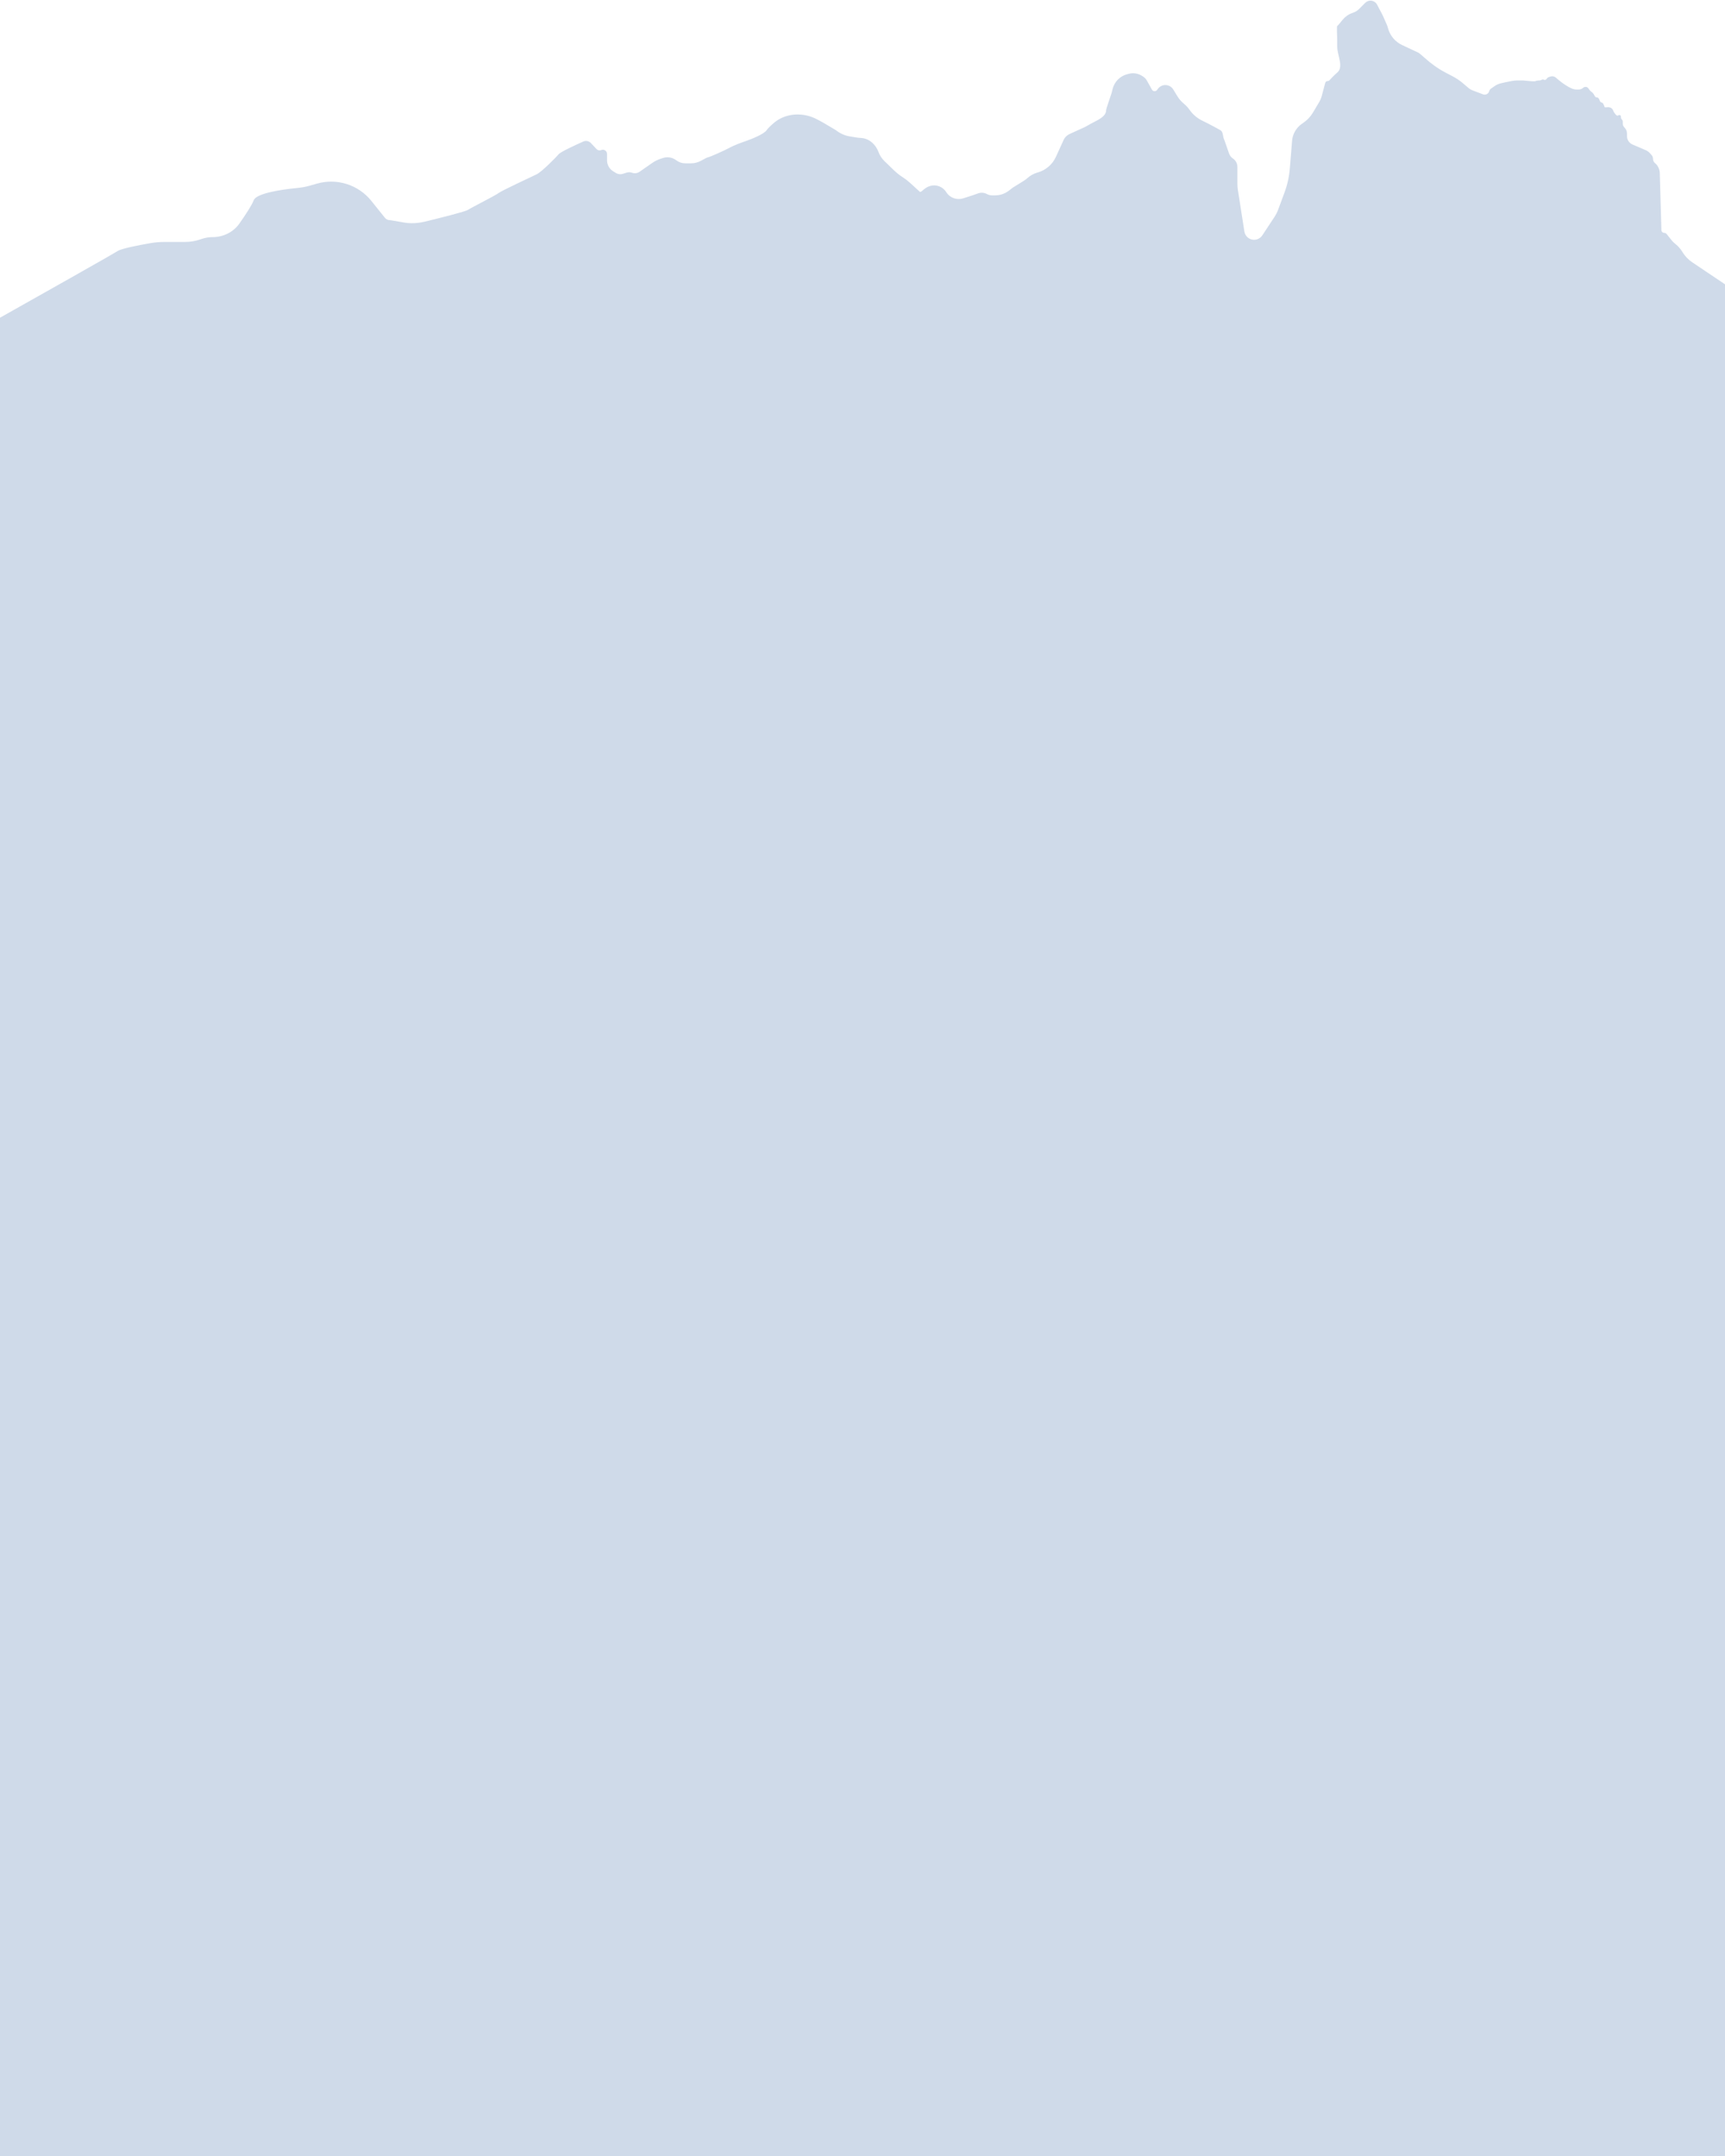 <?xml version="1.0" encoding="UTF-8"?> <svg xmlns="http://www.w3.org/2000/svg" width="1426" height="1782" viewBox="0 0 1426 1782" fill="none"><path d="M1426 1782V234.973L1398.92 216.785C1395.67 214.604 1392.94 211.747 1390.9 208.41L1390.78 208.216C1389.27 205.74 1387.35 203.538 1385.1 201.701L1384.33 201.072C1383.44 200.344 1382.63 199.524 1381.91 198.626L1377.71 193.382C1377.26 192.81 1376.56 192.478 1375.83 192.478C1374.53 192.478 1373.46 191.44 1373.42 190.136L1372.07 142.95C1372.02 141.007 1371.45 139.115 1370.42 137.468L1370.02 136.827C1369.67 136.269 1369.23 135.769 1368.72 135.347L1368.18 134.897C1367.11 134.002 1366.49 132.676 1366.49 131.277C1366.49 130.122 1366.06 129.008 1365.3 128.146L1363.97 126.649C1362.99 125.554 1361.79 124.686 1360.44 124.108L1349.58 119.455C1346.79 118.261 1344.98 115.52 1344.98 112.487V110.341C1344.98 108.514 1344.26 106.762 1342.97 105.47L1342.8 105.302C1342.59 105.093 1342.4 104.864 1342.24 104.618C1341.75 103.881 1341.48 103.015 1341.48 102.129V100.549C1341.48 99.87 1341.21 99.219 1340.73 98.738C1340.25 98.258 1339.98 97.607 1339.98 96.928V96.39C1339.98 96.128 1339.91 95.872 1339.76 95.655L1339.74 95.632C1339.33 95.011 1338.48 94.865 1337.88 95.313C1337.37 95.701 1336.64 95.649 1336.19 95.192L1335.6 94.603C1335.52 94.527 1335.45 94.446 1335.39 94.36L1334.45 93.109C1334.14 92.698 1333.9 92.241 1333.74 91.754L1333.66 91.528C1333.23 90.245 1332.23 89.238 1330.94 88.81C1330.31 88.599 1329.64 88.544 1328.97 88.613C1327.82 88.732 1326.48 88.792 1326.48 88.49C1326.48 88.186 1325.9 86.905 1325.41 85.867C1325.14 85.308 1324.63 84.903 1324.03 84.753C1323.37 84.588 1322.83 84.115 1322.58 83.482L1322.09 82.263C1322.02 82.082 1321.92 81.908 1321.82 81.746L1321.51 81.289C1321.18 80.79 1320.62 80.49 1320.02 80.49C1319.38 80.49 1318.78 80.146 1318.46 79.587L1317.47 77.857C1317.15 77.285 1316.71 76.779 1316.2 76.368L1315.07 75.466C1314.68 75.151 1314.33 74.783 1314.04 74.373L1313.05 72.999C1312.4 72.082 1311.27 71.634 1310.16 71.855C1309.71 71.945 1309.29 72.141 1308.93 72.427L1308.45 72.811C1307.5 73.575 1306.31 73.991 1305.09 73.991H1303.39C1301.8 73.991 1300.24 73.622 1298.82 72.912L1296.97 71.991C1293.98 70.329 1291.16 68.378 1288.54 66.167L1285.97 63.992C1284.72 63.053 1283.09 62.788 1281.6 63.283L1280.28 63.721C1279.75 63.898 1279.28 64.225 1278.94 64.661L1278.33 65.413C1277.83 66.043 1276.96 66.235 1276.23 65.874C1275.75 65.634 1275.19 65.636 1274.7 65.861C1274.03 66.169 1273.25 66.492 1272.97 66.492C1272.47 66.492 1270.47 66.492 1269.47 66.992C1268.47 67.492 1264.97 66.992 1264.47 66.992C1264.07 66.992 1260.63 66.659 1258.97 66.492H1254.47C1252.8 66.492 1251.14 66.656 1249.51 66.982L1244.46 67.992L1240.62 68.879C1238.86 69.284 1237.2 70.018 1235.72 71.042L1232.63 73.184C1231.87 73.706 1231.33 74.476 1231.09 75.359C1230.48 77.574 1228.1 78.786 1225.96 77.972L1217.42 74.737C1216.12 74.243 1214.92 73.531 1213.86 72.63L1209.37 68.818C1206.77 66.607 1203.93 64.692 1200.91 63.106L1194.77 59.882C1188.59 56.639 1182.93 52.499 1177.74 47.84C1175.33 45.674 1173.2 43.872 1172.45 43.495C1171.42 42.98 1165.23 40.095 1159.13 37.259C1153.32 34.556 1149.01 29.401 1147.39 23.195C1147.09 22.065 1146.71 20.961 1146.23 19.894L1142.94 12.498L1138.38 3.823C1138.09 3.277 1137.72 2.777 1137.28 2.341C1134.89 -0.057 1131 -0.057 1128.6 2.341L1123.57 7.372C1122.17 8.772 1120.47 9.841 1118.6 10.499L1117.73 10.807C1114.6 11.911 1111.86 13.899 1109.79 16.487C1107.74 19.042 1105.69 21.497 1105.44 21.497C1105.04 21.497 1105.27 29.163 1105.44 32.996V38.482C1105.44 45.764 1111.03 55.332 1105.44 59.993C1103.35 61.731 1100.61 64.601 1099.05 66.308C1098.66 66.741 1098.1 66.992 1097.51 66.992C1096.58 66.992 1095.77 67.618 1095.53 68.517L1092.54 79.699C1092.14 81.219 1091.53 82.676 1090.72 84.029L1085.38 93.019C1083.44 96.294 1080.82 99.118 1077.7 101.302L1076.16 102.377C1073.71 104.093 1071.69 106.364 1070.29 109.006C1069.06 111.302 1068.32 113.825 1068.11 116.419L1066.26 139.181C1065.71 146.016 1064.22 152.743 1061.84 159.174L1056.65 173.175C1055.84 175.371 1054.77 177.466 1053.48 179.421L1043.51 194.535C1041.41 197.715 1037.39 199.012 1033.83 197.656C1031.1 196.618 1029.14 194.198 1028.69 191.315L1023.33 157.116C1023.06 155.363 1022.92 153.59 1022.92 151.815V137.911C1022.92 135.146 1021.54 132.563 1019.24 131.029C1017.73 130.027 1016.6 128.561 1016.01 126.853L1012.42 116.486L1011.78 114.888C1010.87 112.627 1011.14 109.709 1009.42 107.987C1009.02 107.587 1002.58 104.154 999.414 102.488L993.522 99.543C989.511 97.538 986.058 94.572 983.472 90.908L983.401 90.808C982.08 88.937 980.52 87.247 978.76 85.781L978.573 85.626C976.479 83.881 974.686 81.802 973.268 79.473L969.91 73.958C968.942 72.368 967.428 71.185 965.652 70.63C962.517 69.651 959.106 70.779 957.174 73.436L956.522 74.331C956.445 74.438 956.359 74.538 956.265 74.631C955.081 75.816 953.093 75.541 952.274 74.079L948.042 66.523C947.295 65.191 946.225 64.068 944.929 63.259L943.919 62.628C940.717 60.627 936.832 60.033 933.178 60.986L931.802 61.344C928.919 62.096 926.289 63.603 924.182 65.709C922.034 67.857 920.509 70.549 919.772 73.496L918.898 76.991C917.398 81.324 914.397 90.189 914.397 90.989C914.397 96.7 906.841 99.419 901.858 102.208L896.894 104.988L884.279 110.72C881.789 111.851 879.851 113.925 878.89 116.486L872.861 129.69C870.021 135.908 864.613 140.579 858.048 142.485L857.53 142.635C854.473 143.522 851.656 145.089 849.289 147.218C848.354 148.059 847.346 148.815 846.276 149.477L837.382 154.982L833.866 157.67C830.632 160.142 826.675 161.481 822.605 161.481H820.158C818.662 161.481 817.19 161.106 815.876 160.39C813.649 159.175 811.01 158.964 808.618 159.808L803.875 161.481L796.316 163.899C793.155 164.91 789.721 164.6 786.793 163.039L786.667 162.972C784.836 161.995 783.295 160.552 782.203 158.787C779.362 154.2 773.765 152.136 768.626 153.779L768.415 153.847C766.104 154.586 764.178 156.126 762.343 157.714C761.515 158.431 760.746 158.861 760.366 158.481C759.753 157.868 755.57 154.079 752.15 150.993C750.296 149.32 748.309 147.804 746.208 146.454C743.651 144.811 741.261 142.92 739.074 140.809L731.096 133.108C728.966 131.052 727.326 128.543 726.297 125.767C724.133 119.927 719.393 115.135 713.239 114.172C712.493 114.055 711.845 113.987 711.356 113.987C709.88 113.987 705.934 113.357 702.145 112.678C698.003 111.936 694.138 110.115 690.852 107.487L679.85 100.988L675.254 98.555C672.661 97.183 669.901 96.155 667.043 95.495C657.4 93.271 647.126 95.224 639.631 101.687C636.897 104.045 634.649 106.195 633.841 107.487C631.84 110.687 621.672 114.82 616.837 116.486C613.837 117.486 606.935 119.986 603.335 121.986C598.834 124.485 586.331 129.985 585.331 129.985C584.822 129.985 582.26 131.335 579.734 132.746C577.161 134.183 574.275 134.984 571.328 134.984H566.427C563.768 134.984 561.169 134.094 559.061 132.473C556.972 130.867 554.397 129.985 551.762 129.985C550.478 129.985 549.203 130.192 547.985 130.598L545.856 131.307C543.512 132.088 541.293 133.201 539.267 134.613L528.736 141.951C526.907 143.225 524.573 143.53 522.478 142.768C521.076 142.259 519.547 142.221 518.122 142.659L514.816 143.676C514.153 143.88 513.464 143.983 512.772 143.983C511.493 143.983 510.239 143.63 509.147 142.964L506.934 141.611C503.754 139.669 501.814 136.211 501.814 132.484V127.199C501.814 124.731 499.291 123.067 497.022 124.039C495.695 124.607 494.155 124.286 493.165 123.235L488.43 118.206C487.397 117.108 485.957 116.486 484.45 116.486C483.698 116.486 482.959 116.639 482.271 116.942C475.481 119.934 463.325 125.587 461.806 127.485C459.806 129.985 447.803 141.983 443.803 143.983C439.802 145.983 414.797 157.482 412.296 159.481C409.796 161.481 389.792 171.48 386.791 173.48C384.693 174.878 364.617 179.942 351.132 183.199C347.579 184.057 343.937 184.478 340.282 184.478C338.285 184.478 336.292 184.308 334.324 183.969L323.226 182.056C322.928 182.005 322.626 181.979 322.324 181.979C320.714 181.979 319.191 181.248 318.184 179.993L306.987 166.047C296.252 152.678 278.55 147.045 262.064 151.754L256.093 153.46C252.55 154.472 248.911 155.081 245.243 155.431C231.76 156.715 211.845 159.912 209.756 165.481C208.257 169.475 203.044 177.443 197.958 184.691C192.911 191.887 184.586 195.977 175.797 195.977C172.784 195.977 169.791 196.463 166.932 197.415L165.247 197.977C161.272 199.301 157.109 199.977 152.92 199.977H136.122C132.206 199.977 128.299 200.271 124.44 200.939C114.272 202.699 100.204 205.496 97.233 207.476C93.632 209.876 30.911 245.219 0 262.591V1782H1426Z" fill="#CFDAE9"></path></svg> 